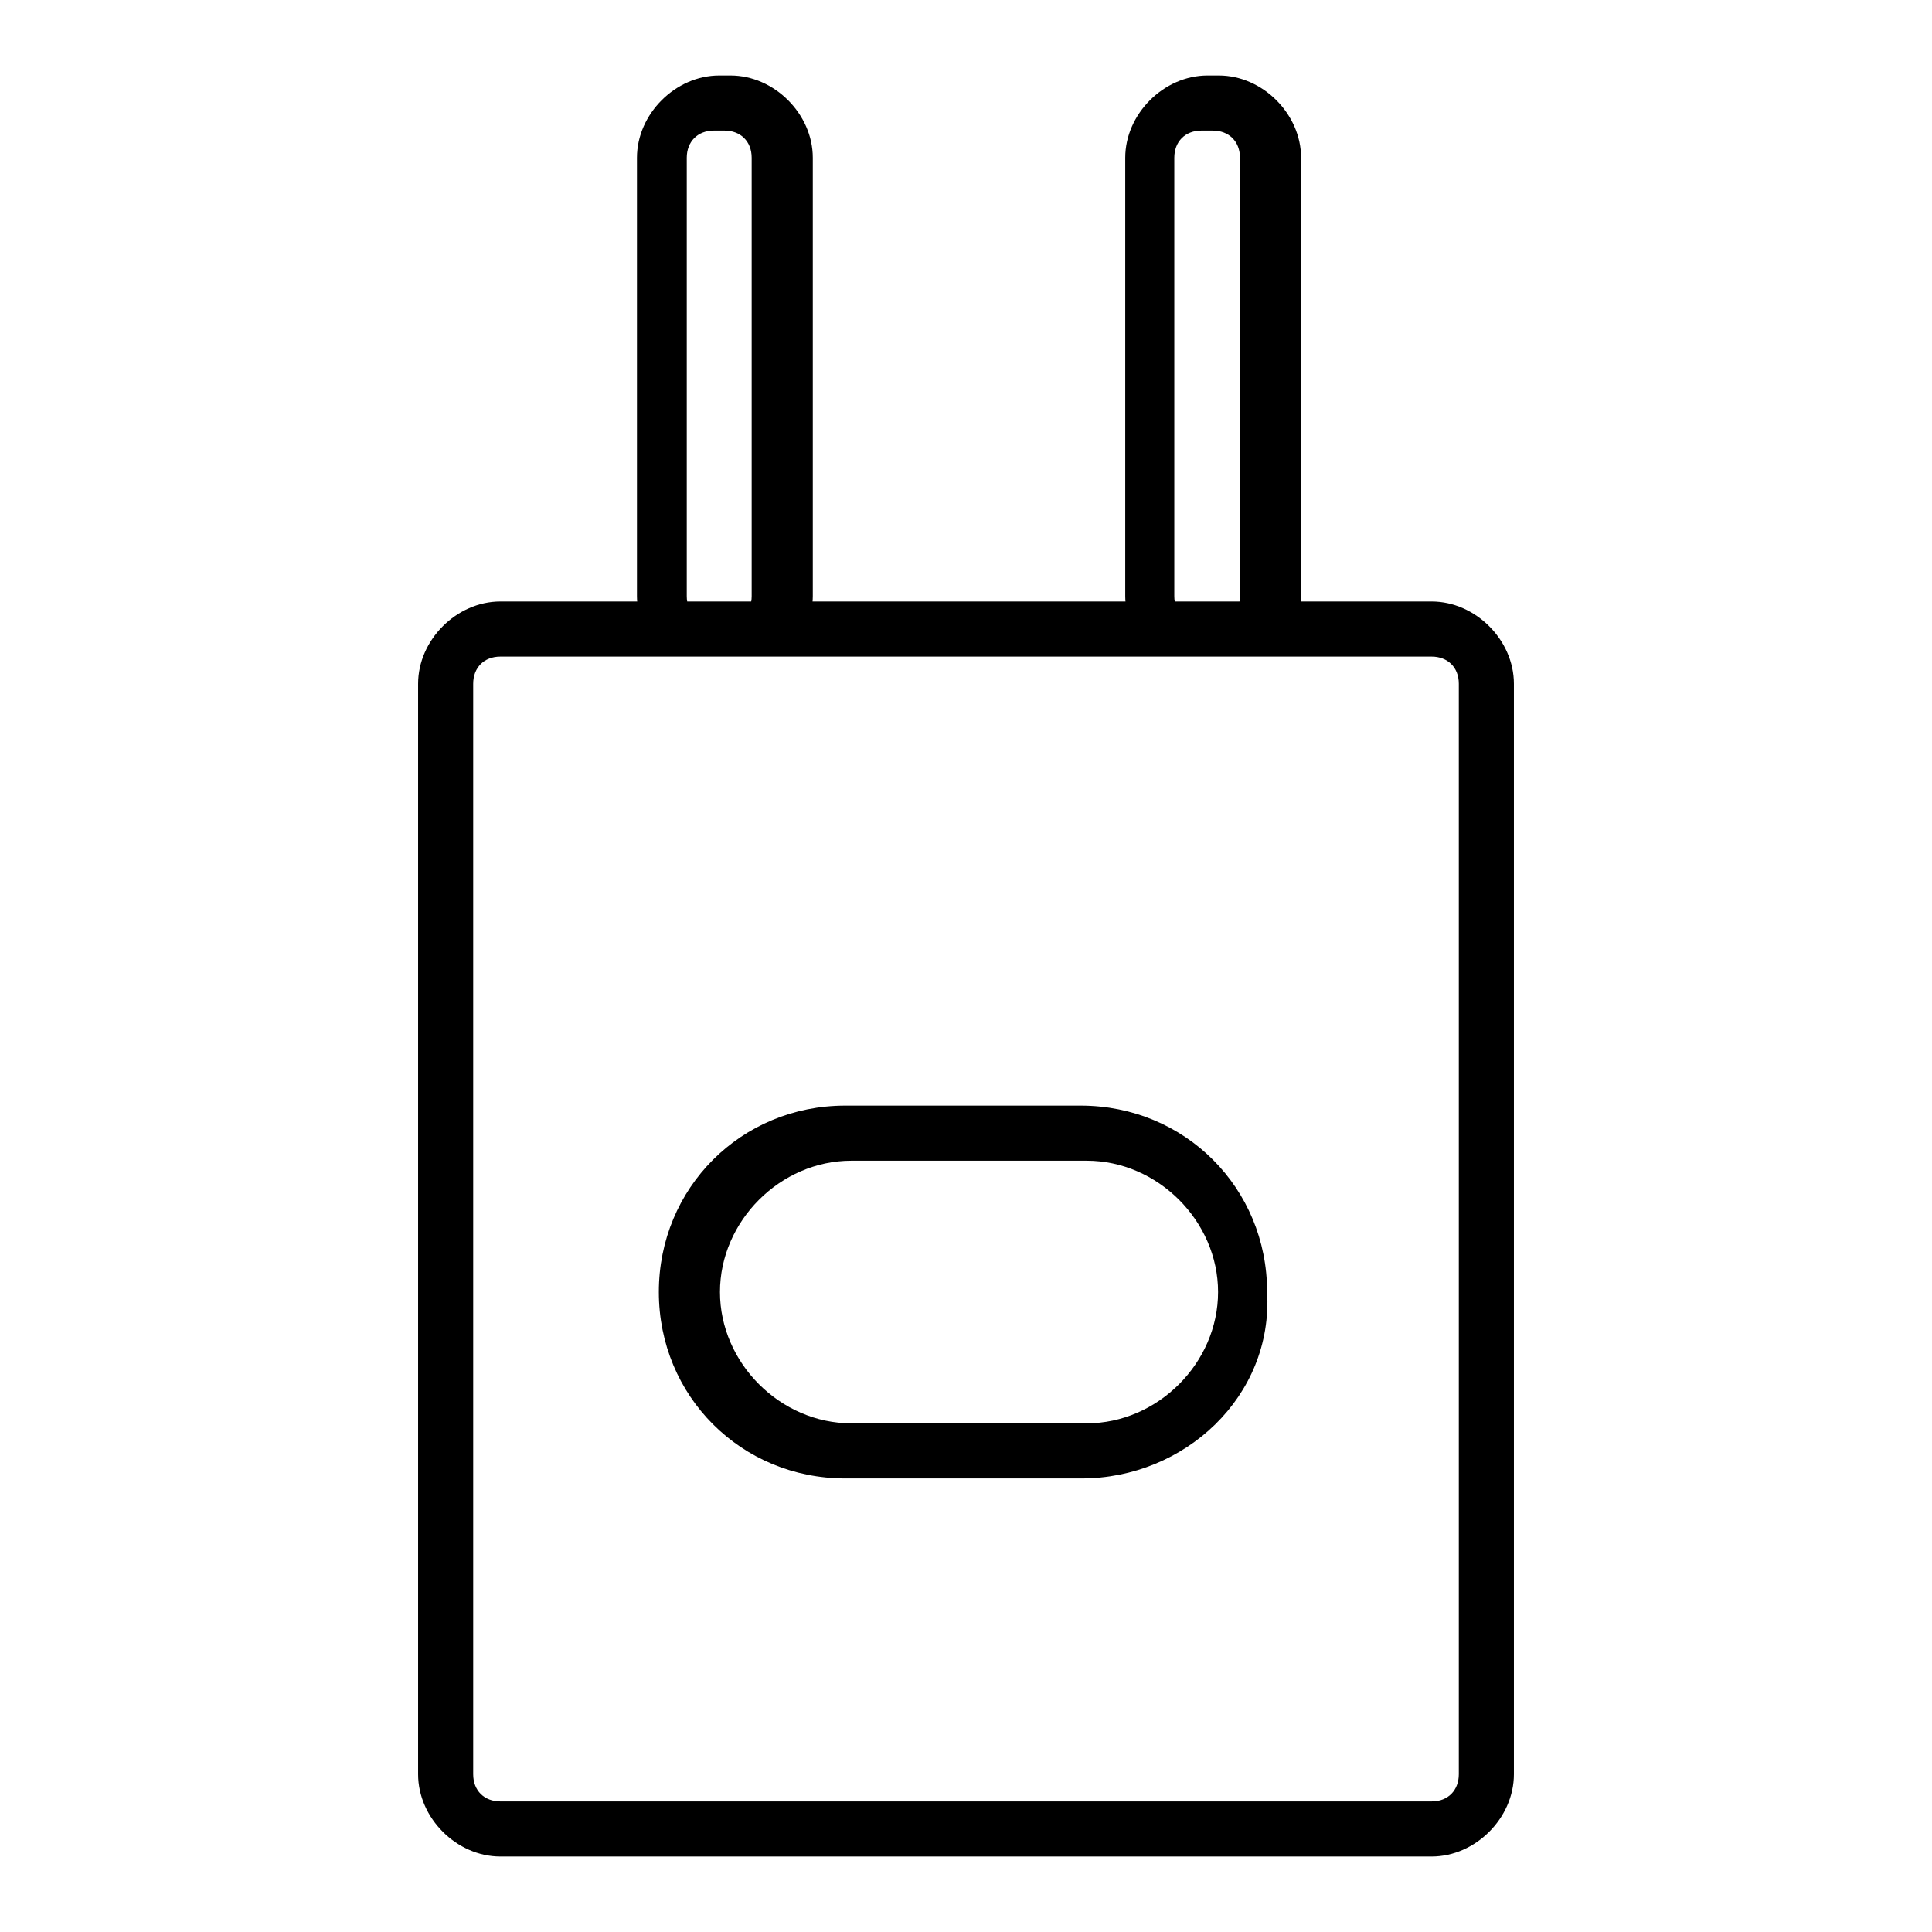 <?xml version="1.0" encoding="utf-8"?>
<!-- Svg Vector Icons : http://www.onlinewebfonts.com/icon -->
<!DOCTYPE svg PUBLIC "-//W3C//DTD SVG 1.1//EN" "http://www.w3.org/Graphics/SVG/1.1/DTD/svg11.dtd">
<svg version="1.1" xmlns="http://www.w3.org/2000/svg" xmlns:xlink="http://www.w3.org/1999/xlink" x="0px" y="0px" viewBox="0 0 256 256" enable-background="new 0 0 256 256" xml:space="preserve">
<g> <path fill="#000000" d="M96.8,82.6h-1.5c-5.8,0-10.9,2.2-10.9-3.6V20.9c0-5.8,5.1-10.9,10.9-10.9h1.5c5.8,0,10.9,5.1,10.9,10.9V79 C107.7,84.8,102.6,82.6,96.8,82.6z M94.6,17.3c-2.2,0-3.6,1.5-3.6,3.6V79c0,2.2,1.5,3.6,3.6,3.6H96c2.2,0,3.6-1.5,3.6-3.6V20.9 c0-2.2-1.5-3.6-3.6-3.6H94.6z M161.4,82.6H160c-5.8,0-10.9,2.2-10.9-3.6V20.9c0-5.8,5.1-10.9,10.9-10.9h1.5 c5.8,0,10.9,5.1,10.9,10.9V79C172.3,84.8,167.2,82.6,161.4,82.6z M159.2,17.3c-2.2,0-3.6,1.5-3.6,3.6V79c0,2.2,1.5,3.6,3.6,3.6h1.5 c2.2,0,3.6-1.5,3.6-3.6V20.9c0-2.2-1.5-3.6-3.6-3.6H159.2z"/> <path fill="#000000" d="M189.7,246H66.3c-5.8,0-10.9-5.1-10.9-10.9V90.6c0-5.8,5.1-10.9,10.9-10.9h123.4c5.8,0,10.9,5.1,10.9,10.9 v144.5C200.6,240.9,195.5,246,189.7,246z M66.3,87c-2.2,0-3.6,1.5-3.6,3.6v144.5c0,2.2,1.5,3.6,3.6,3.6h123.4 c2.2,0,3.6-1.5,3.6-3.6V90.6c0-2.2-1.5-3.6-3.6-3.6H66.3z"/> <path fill="#000000" d="M143.3,195.9H112c-13.8,0-24.7-10.9-24.7-24.7c0-13.8,10.9-24.7,24.7-24.7h31.2c13.8,0,24.7,10.9,24.7,24.7 C168.7,185,157,195.9,143.3,195.9z M112.8,153.8c-9.4,0-17.4,8-17.4,17.4c0,9.4,8,17.4,17.4,17.4H144c9.4,0,17.4-8,17.4-17.4 c0-9.4-8-17.4-17.4-17.4H112.8z"/></g>
</svg>